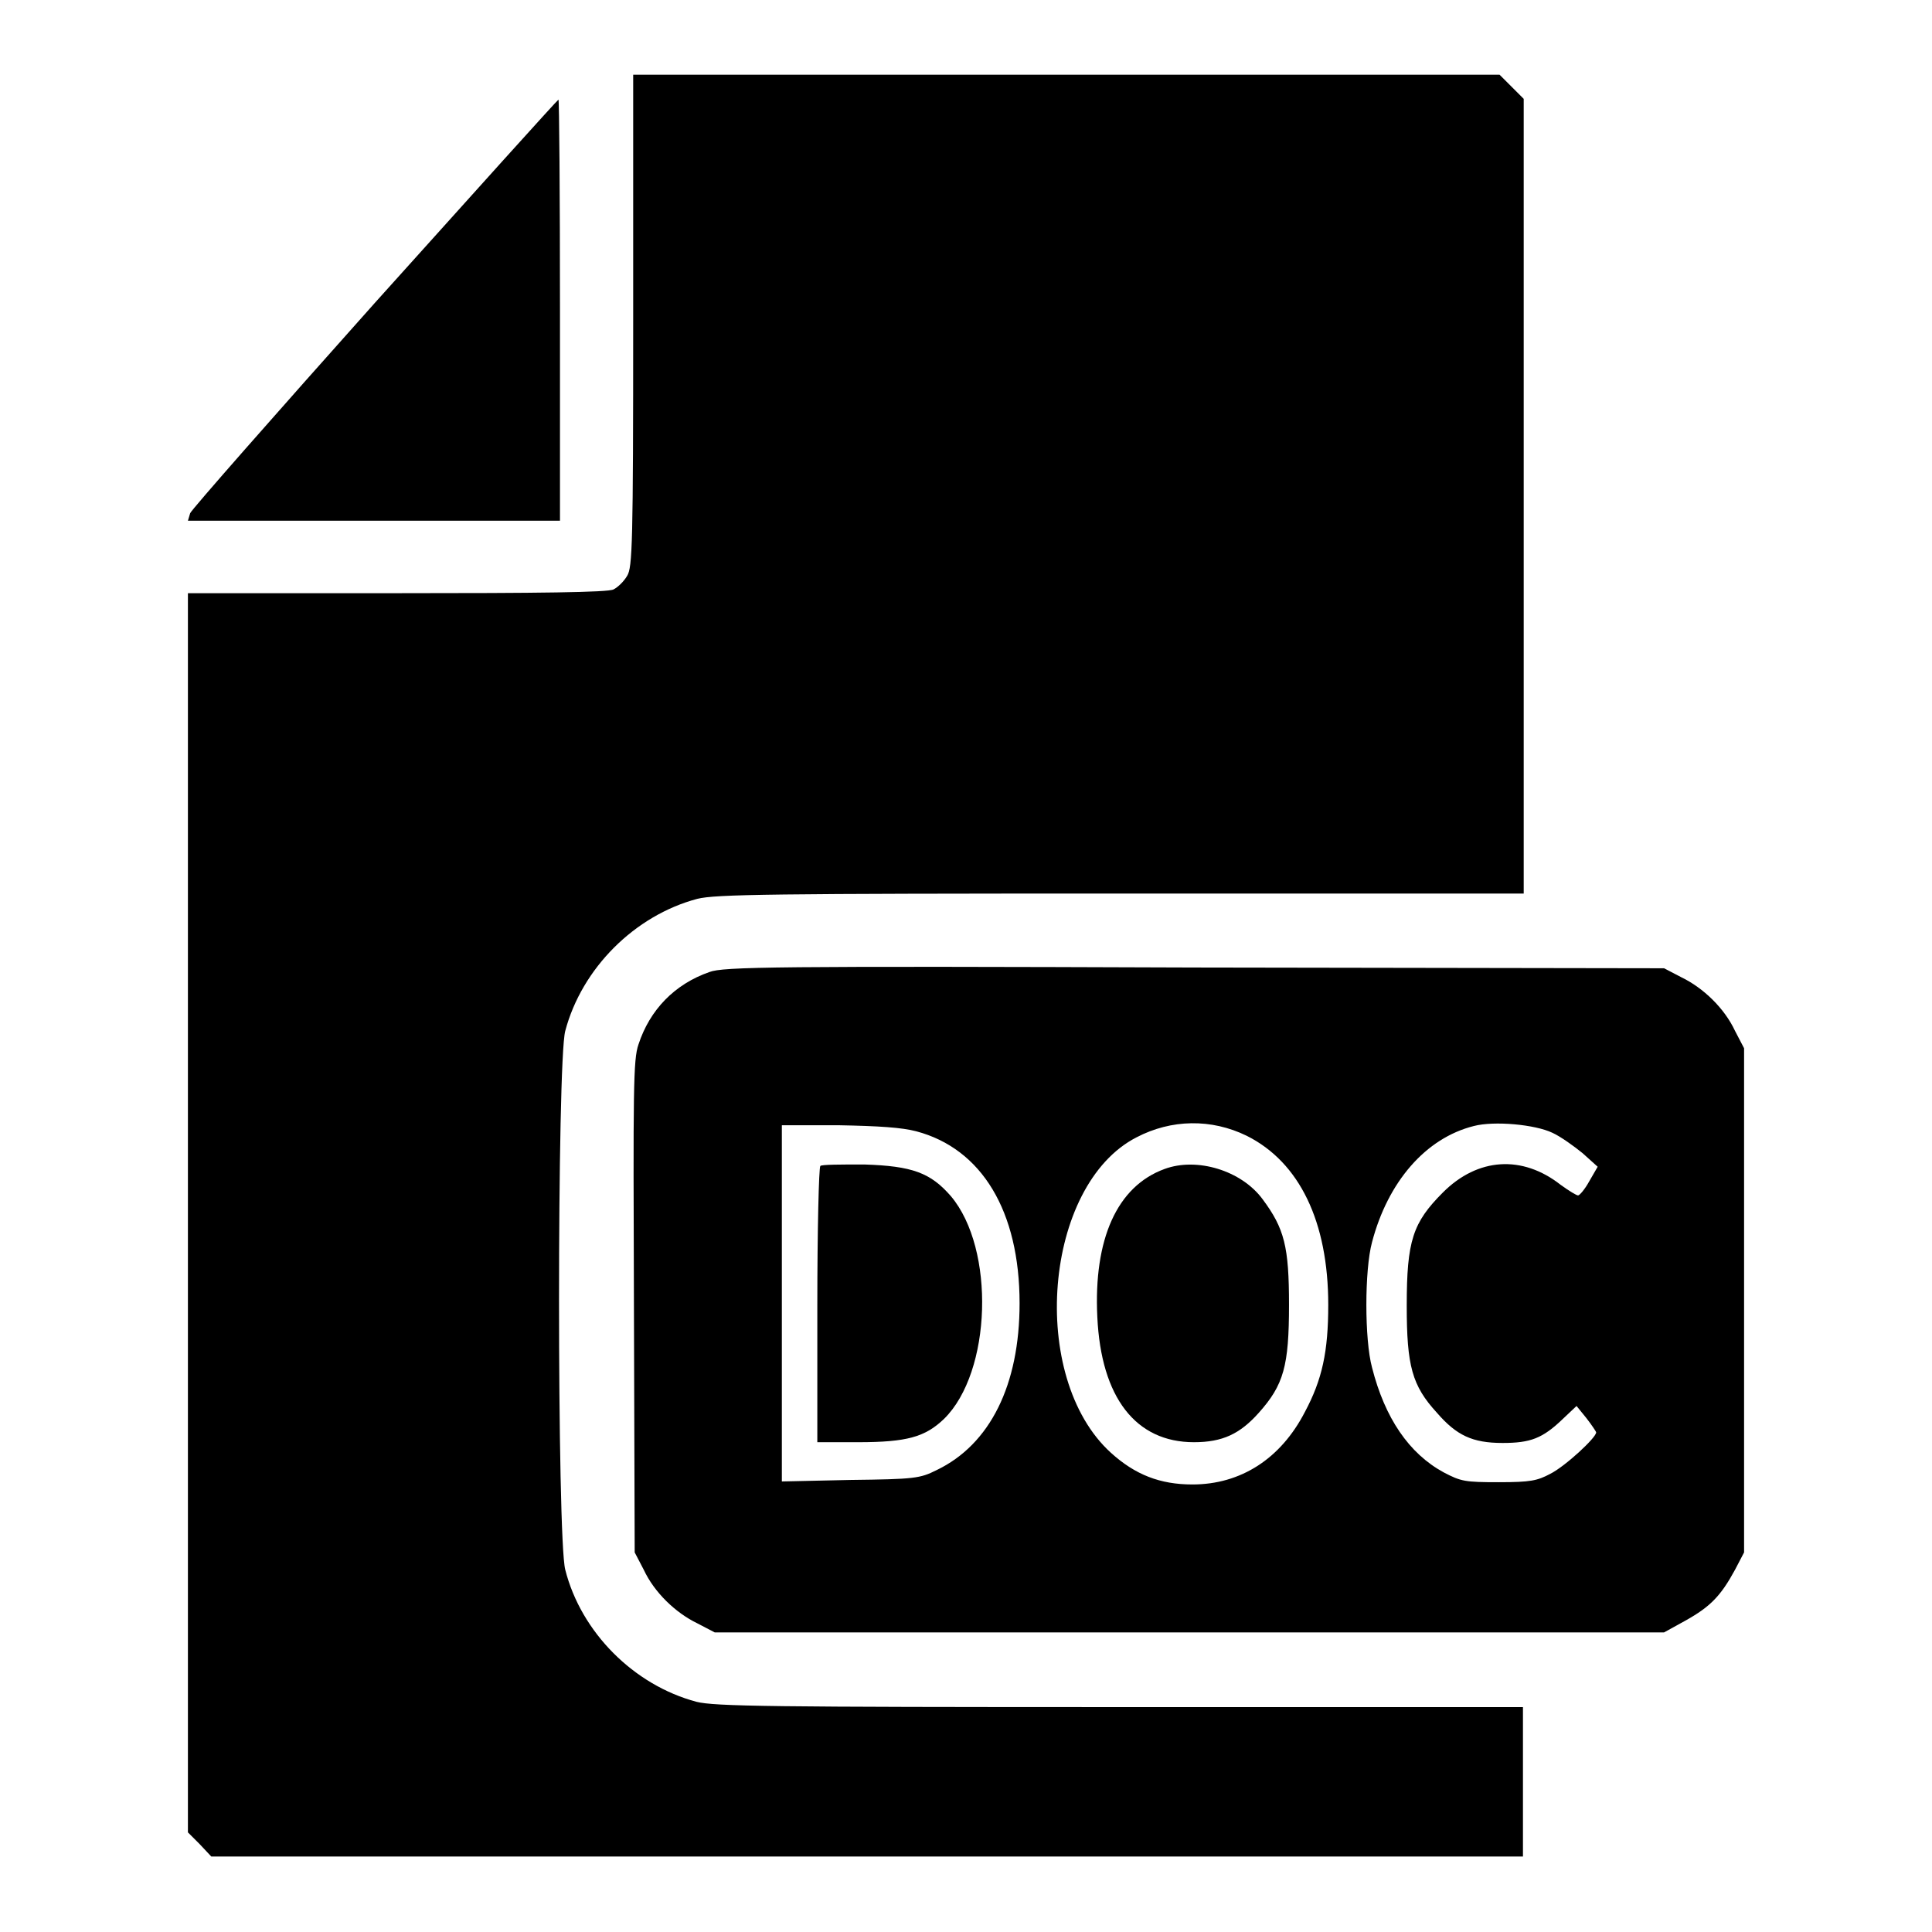 <?xml version="1.0" encoding="utf-8"?>
<!-- Svg Vector Icons : http://www.onlinewebfonts.com/icon -->
<!DOCTYPE svg PUBLIC "-//W3C//DTD SVG 1.1//EN" "http://www.w3.org/Graphics/SVG/1.1/DTD/svg11.dtd">
<svg version="1.1" xmlns="http://www.w3.org/2000/svg" xmlns:xlink="http://www.w3.org/1999/xlink" x="0px" y="0px" viewBox="0 0 256 256" enable-background="new 0 0 256 256" xml:space="preserve">
<g><g><g><path fill="#000000" d="M83.9,42.5c0,29.5-0.1,32.7-0.8,33.8c-0.4,0.7-1.2,1.5-1.8,1.8c-0.7,0.4-9.9,0.5-28.7,0.5H24.9v82.1v82.1l1.6,1.6L28,246h86.9h86.9v-9.9v-9.9h-53.4c-46.4,0-53.7-0.1-56.1-0.7C84,223.3,77,216.3,74.9,208c-1.1-4.1-1.1-67.4,0-71.4c2.2-8.3,9.2-15.3,17.5-17.5c2.4-0.6,9.7-0.7,56.1-0.7h53.4V65.7V13.1l-1.6-1.6l-1.6-1.6h-57.4H83.9V42.5z"/><path fill="#000000" d="M49.7,40.1C36.4,55,25.4,67.5,25.2,68l-0.3,1h24.6h24.7V41.1c0-15.3-0.1-27.9-0.2-27.9C73.9,13.2,63,25.3,49.7,40.1z"/><path fill="#000000" d="M94,128.8c-4.6,1.6-7.9,5-9.4,9.6c-0.7,2-0.7,5.9-0.6,34.8l0.1,32.5l1.2,2.3c1.4,3,4.2,5.7,7.1,7.1l2.3,1.2h62.9h62.9l2.9-1.6c3.2-1.8,4.6-3.2,6.5-6.7l1.2-2.3v-33.4v-33.4l-1.2-2.3c-1.4-3-4.2-5.7-7.1-7.1l-2.3-1.2l-62.2-0.1C102.6,128,95.8,128.1,94,128.8z M165.2,150.5c7,3.5,10.8,11.4,10.8,22.4c0,6.2-0.8,9.9-3.1,14.2c-3.2,6.2-8.5,9.6-14.9,9.6c-4.3,0-7.6-1.3-10.8-4.2c-11-10-8.9-35.5,3.4-41.8C155.2,148.3,160.5,148.2,165.2,150.5z M205.7,150.1c1.1,0.5,2.9,1.8,4,2.7l2,1.8l-1.1,1.9c-0.6,1.1-1.3,1.9-1.5,1.9s-1.2-0.6-2.3-1.4c-5.1-4-11-3.6-15.6,1c-4,4-4.8,6.4-4.8,15c0,8,0.7,10.6,4,14.2c2.6,3,4.7,4,8.7,4c3.7,0,5.3-0.6,8-3.2l1.8-1.7l1.3,1.6c0.7,0.9,1.3,1.8,1.3,1.9c0,0.7-4.1,4.5-6.1,5.5c-1.7,0.9-2.6,1.1-6.8,1.1c-4.5,0-5-0.1-7.3-1.3c-4.6-2.5-7.8-7.2-9.5-13.9c-1-3.7-1-12.9,0-16.6c2.1-8,7.1-13.8,13.5-15.4C198,148.5,203.4,149,205.7,150.1z M121.4,149.9c8.7,2.3,13.7,10.6,13.7,22.8c0,10.8-3.9,18.7-11,22.1c-2.2,1.1-2.9,1.2-11.4,1.3l-9.1,0.2v-23.6v-23.6h7.5C116.5,149.2,119.5,149.4,121.4,149.9z"/><path fill="#000000" d="M154.3,154.9c-6.3,2.3-9.4,9.3-8.9,19.6c0.5,10.7,5.1,16.6,12.8,16.6c3.8,0,6.1-1.1,8.6-3.9c3.3-3.7,4-6.2,4-14.3c0-7.7-0.6-10.1-3.5-14C164.5,155.1,158.6,153.3,154.3,154.9z"/><path fill="#000000" d="M108.7,154.5c-0.2,0.2-0.4,8.5-0.4,18.5v18.1h5.4c6.5,0,8.9-0.7,11.4-3.1c6.3-6.2,6.8-22.5,0.9-29.5c-2.7-3.1-5.1-4-11.5-4.2C111.5,154.3,108.8,154.3,108.7,154.5z"/></g></g></g>
</svg>